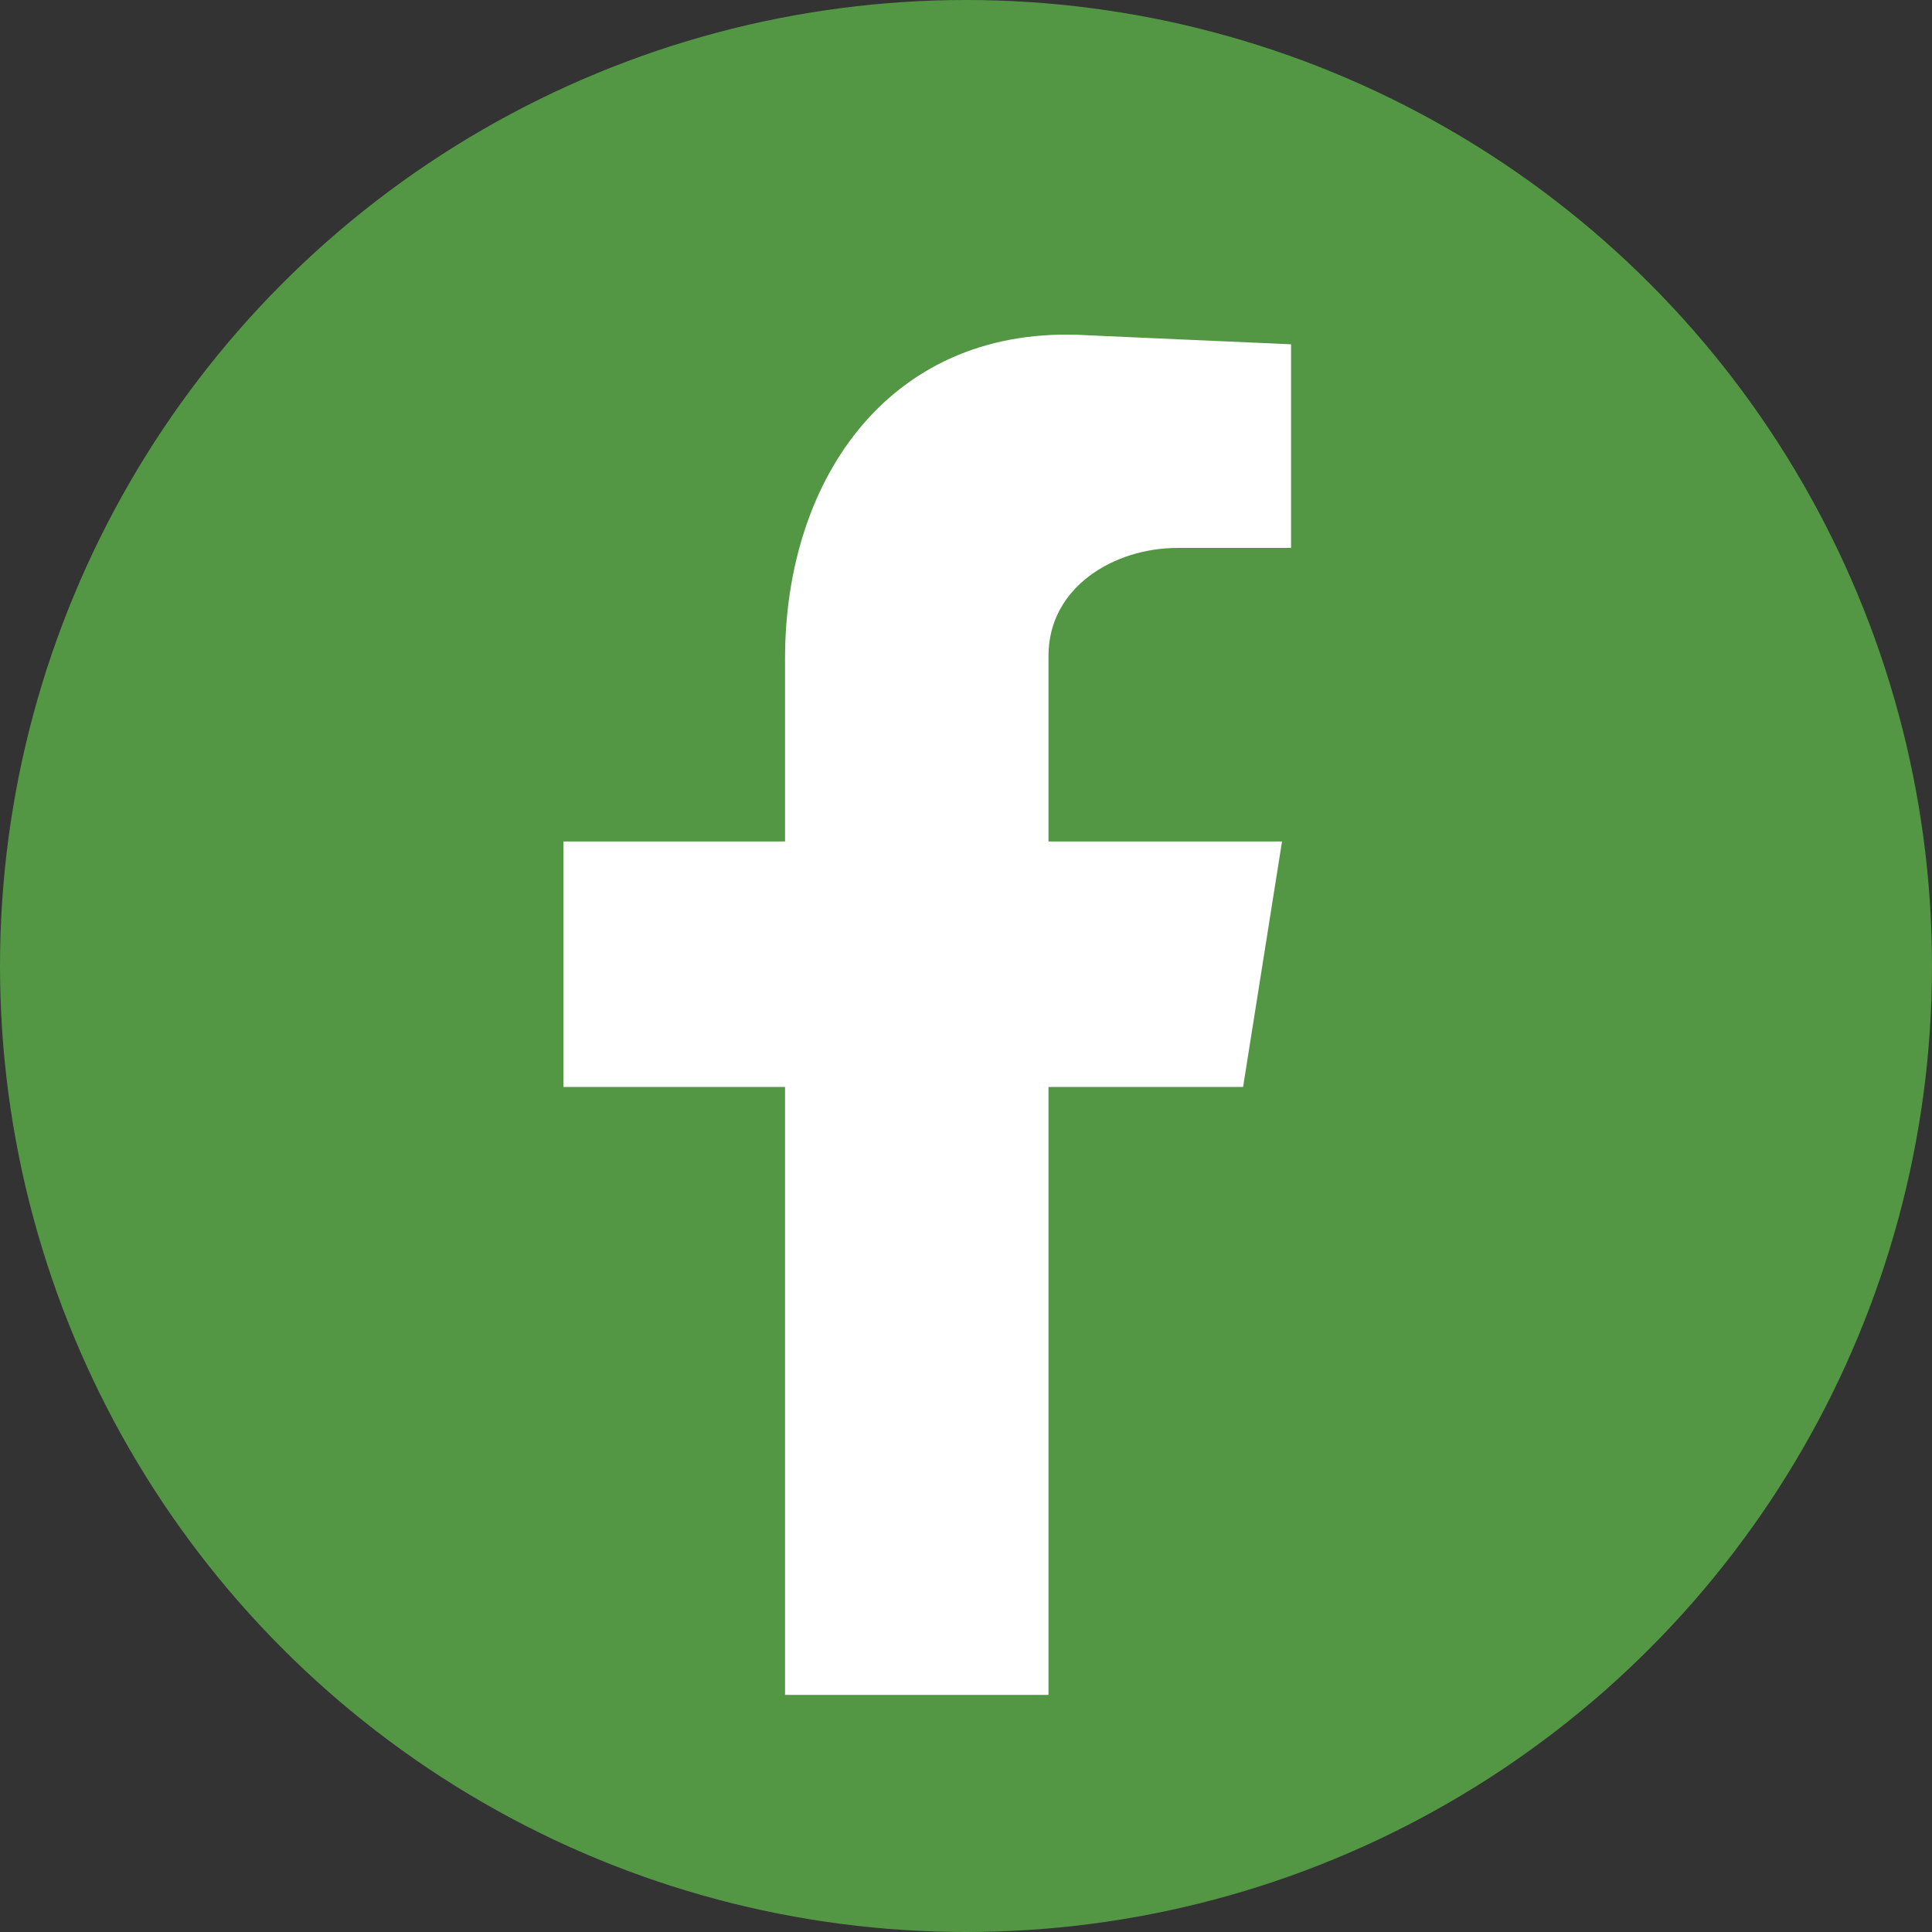 <?xml version="1.0" encoding="UTF-8"?><svg id="Layer_1" xmlns="http://www.w3.org/2000/svg" viewBox="0 0 130.46 130.46"><rect x="0" y="0" width="130.46" height="130.46" fill="#333333" stroke="none"/><defs><style>.cls-1{fill:#539745;}.cls-2{fill:#fff;fill-rule:evenodd;}</style></defs><circle class="cls-1" cx="65.23" cy="65.23" r="65.23"/><path class="cls-2" d="M53,114.45h17.8v-41.05h13.14l2.63-16.58h-15.77v-12.54c0-4.65,4.45-7.28,8.7-7.28h7.68v-13.75l-13.75-.61c-13.14-.81-20.42,9.5-20.42,21.84v12.34h-14.96v16.58h14.96v41.05Z"/></svg>